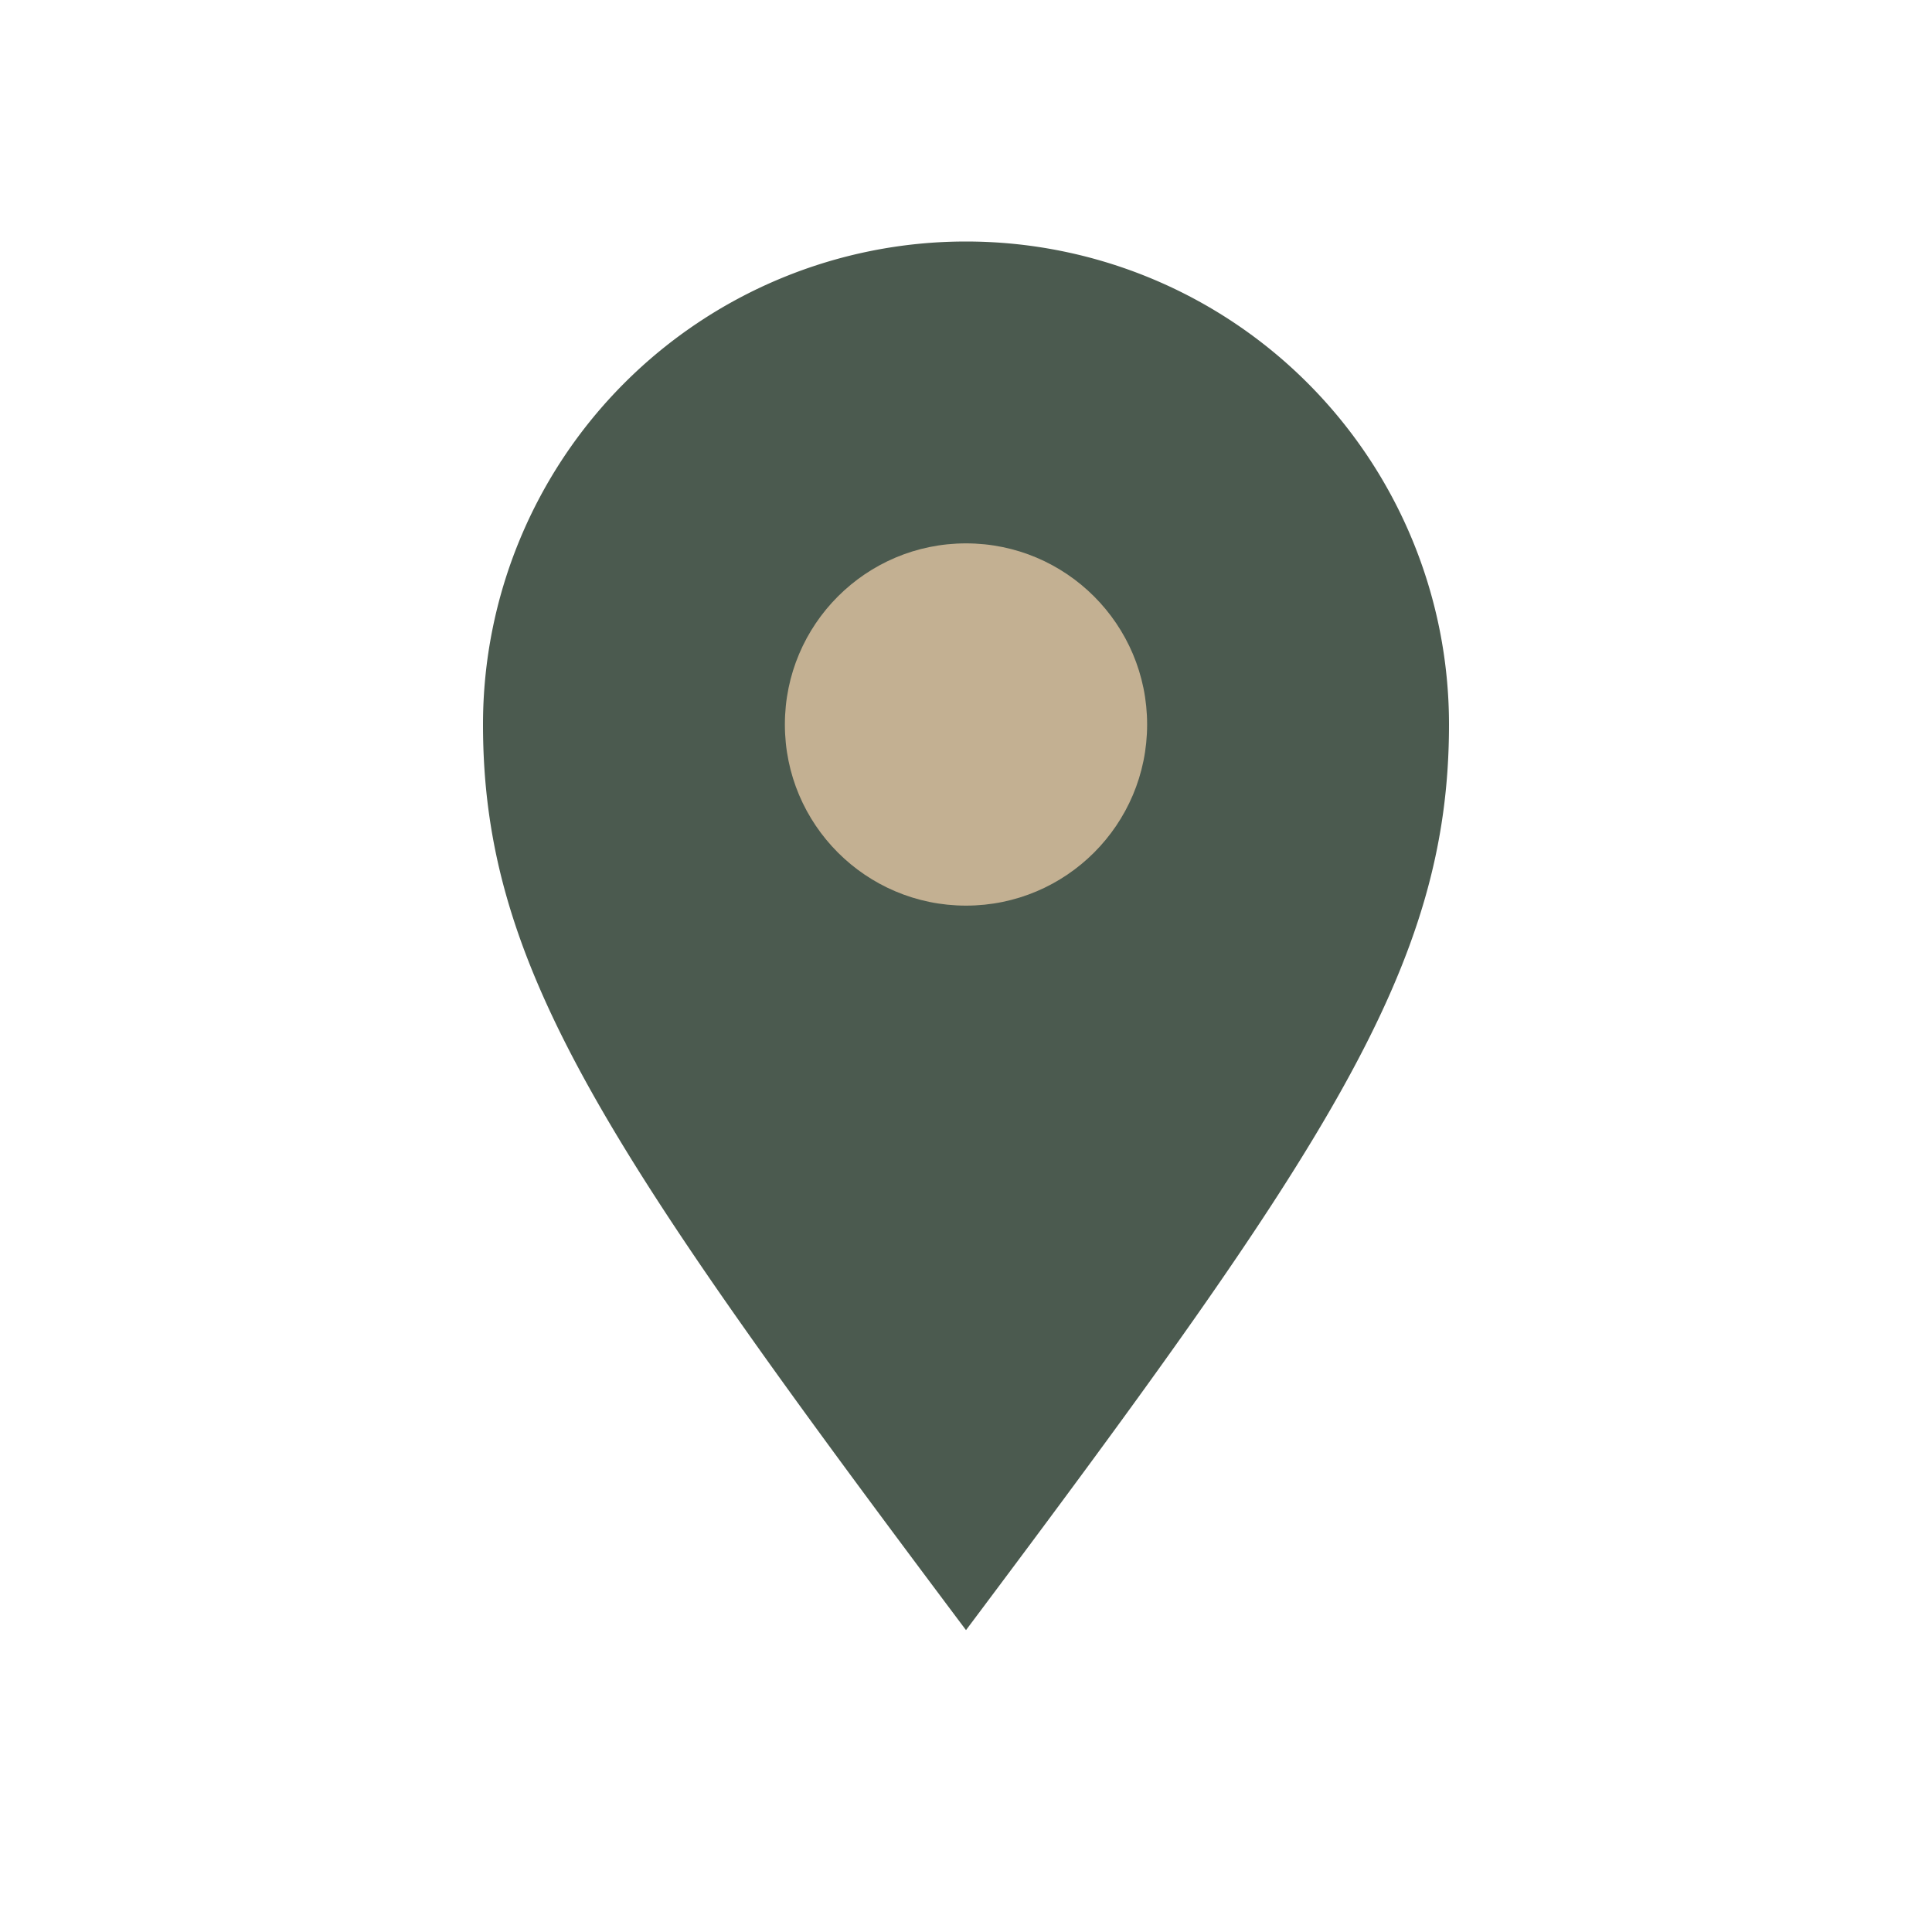 <?xml version="1.0" encoding="UTF-8"?>
<svg xmlns="http://www.w3.org/2000/svg" width="32" height="32" viewBox="0 0 32 32"><path d="M16 27c6-8 8-11 8-15A8 8 0 1 0 8 12c0 4 2 7 8 15z" fill="#4B5A4F"/><circle cx="16" cy="12" r="3" fill="#C3B092"/></svg>
